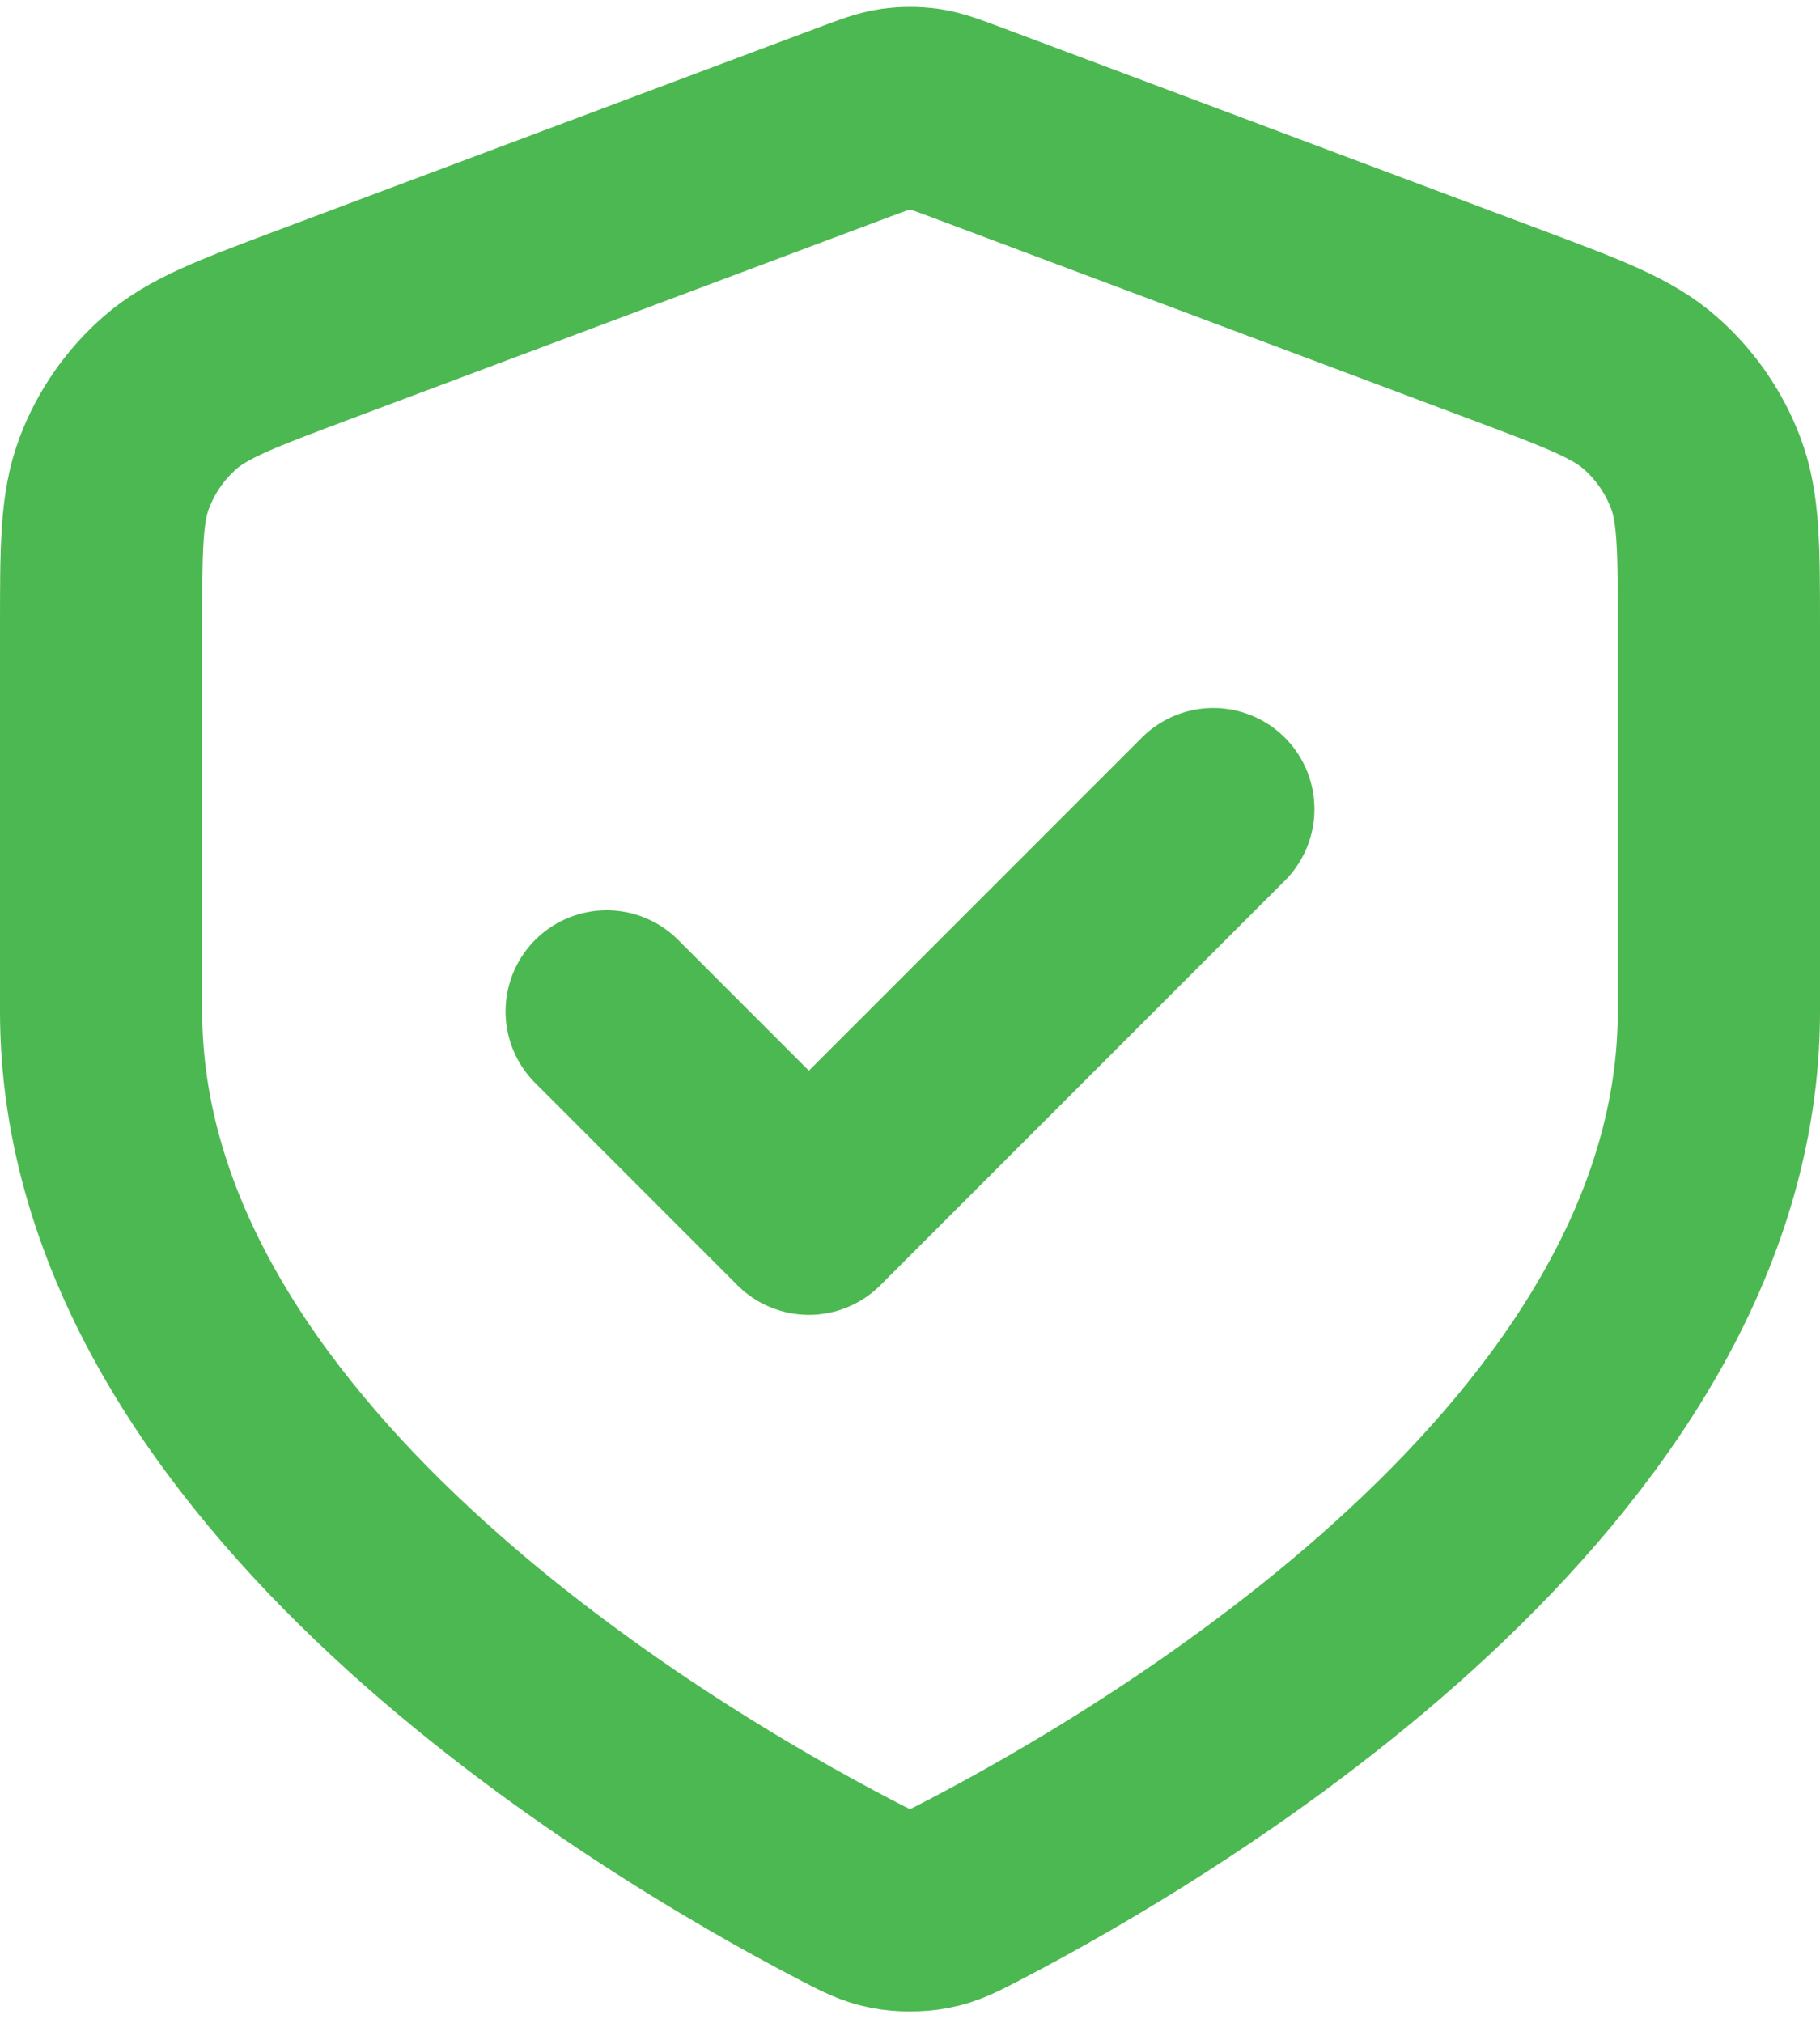 <?xml version="1.0" encoding="UTF-8"?>
<svg xmlns="http://www.w3.org/2000/svg" width="18" height="20" viewBox="0 0 18 20" fill="none">
  <path d="M6 10L8 12L12 8M17 10C17 14.461 11.54 17.694 9.641 18.683C9.436 18.79 9.333 18.844 9.191 18.871C9.08 18.893 8.92 18.893 8.809 18.871C8.667 18.844 8.564 18.79 8.359 18.683C6.46 17.694 1 14.461 1 10V6.218C1 5.418 1 5.018 1.131 4.675C1.246 4.371 1.434 4.1 1.678 3.886C1.954 3.643 2.328 3.502 3.076 3.221L8.438 1.211C8.646 1.133 8.75 1.094 8.857 1.078C8.952 1.065 9.048 1.065 9.143 1.078C9.25 1.094 9.354 1.133 9.562 1.211L14.924 3.221C15.672 3.502 16.047 3.643 16.322 3.886C16.566 4.1 16.754 4.371 16.869 4.675C17 5.018 17 5.418 17 6.218V10Z" stroke="#4CB851" stroke-width="2" stroke-linecap="round" stroke-linejoin="round"></path>
</svg>
